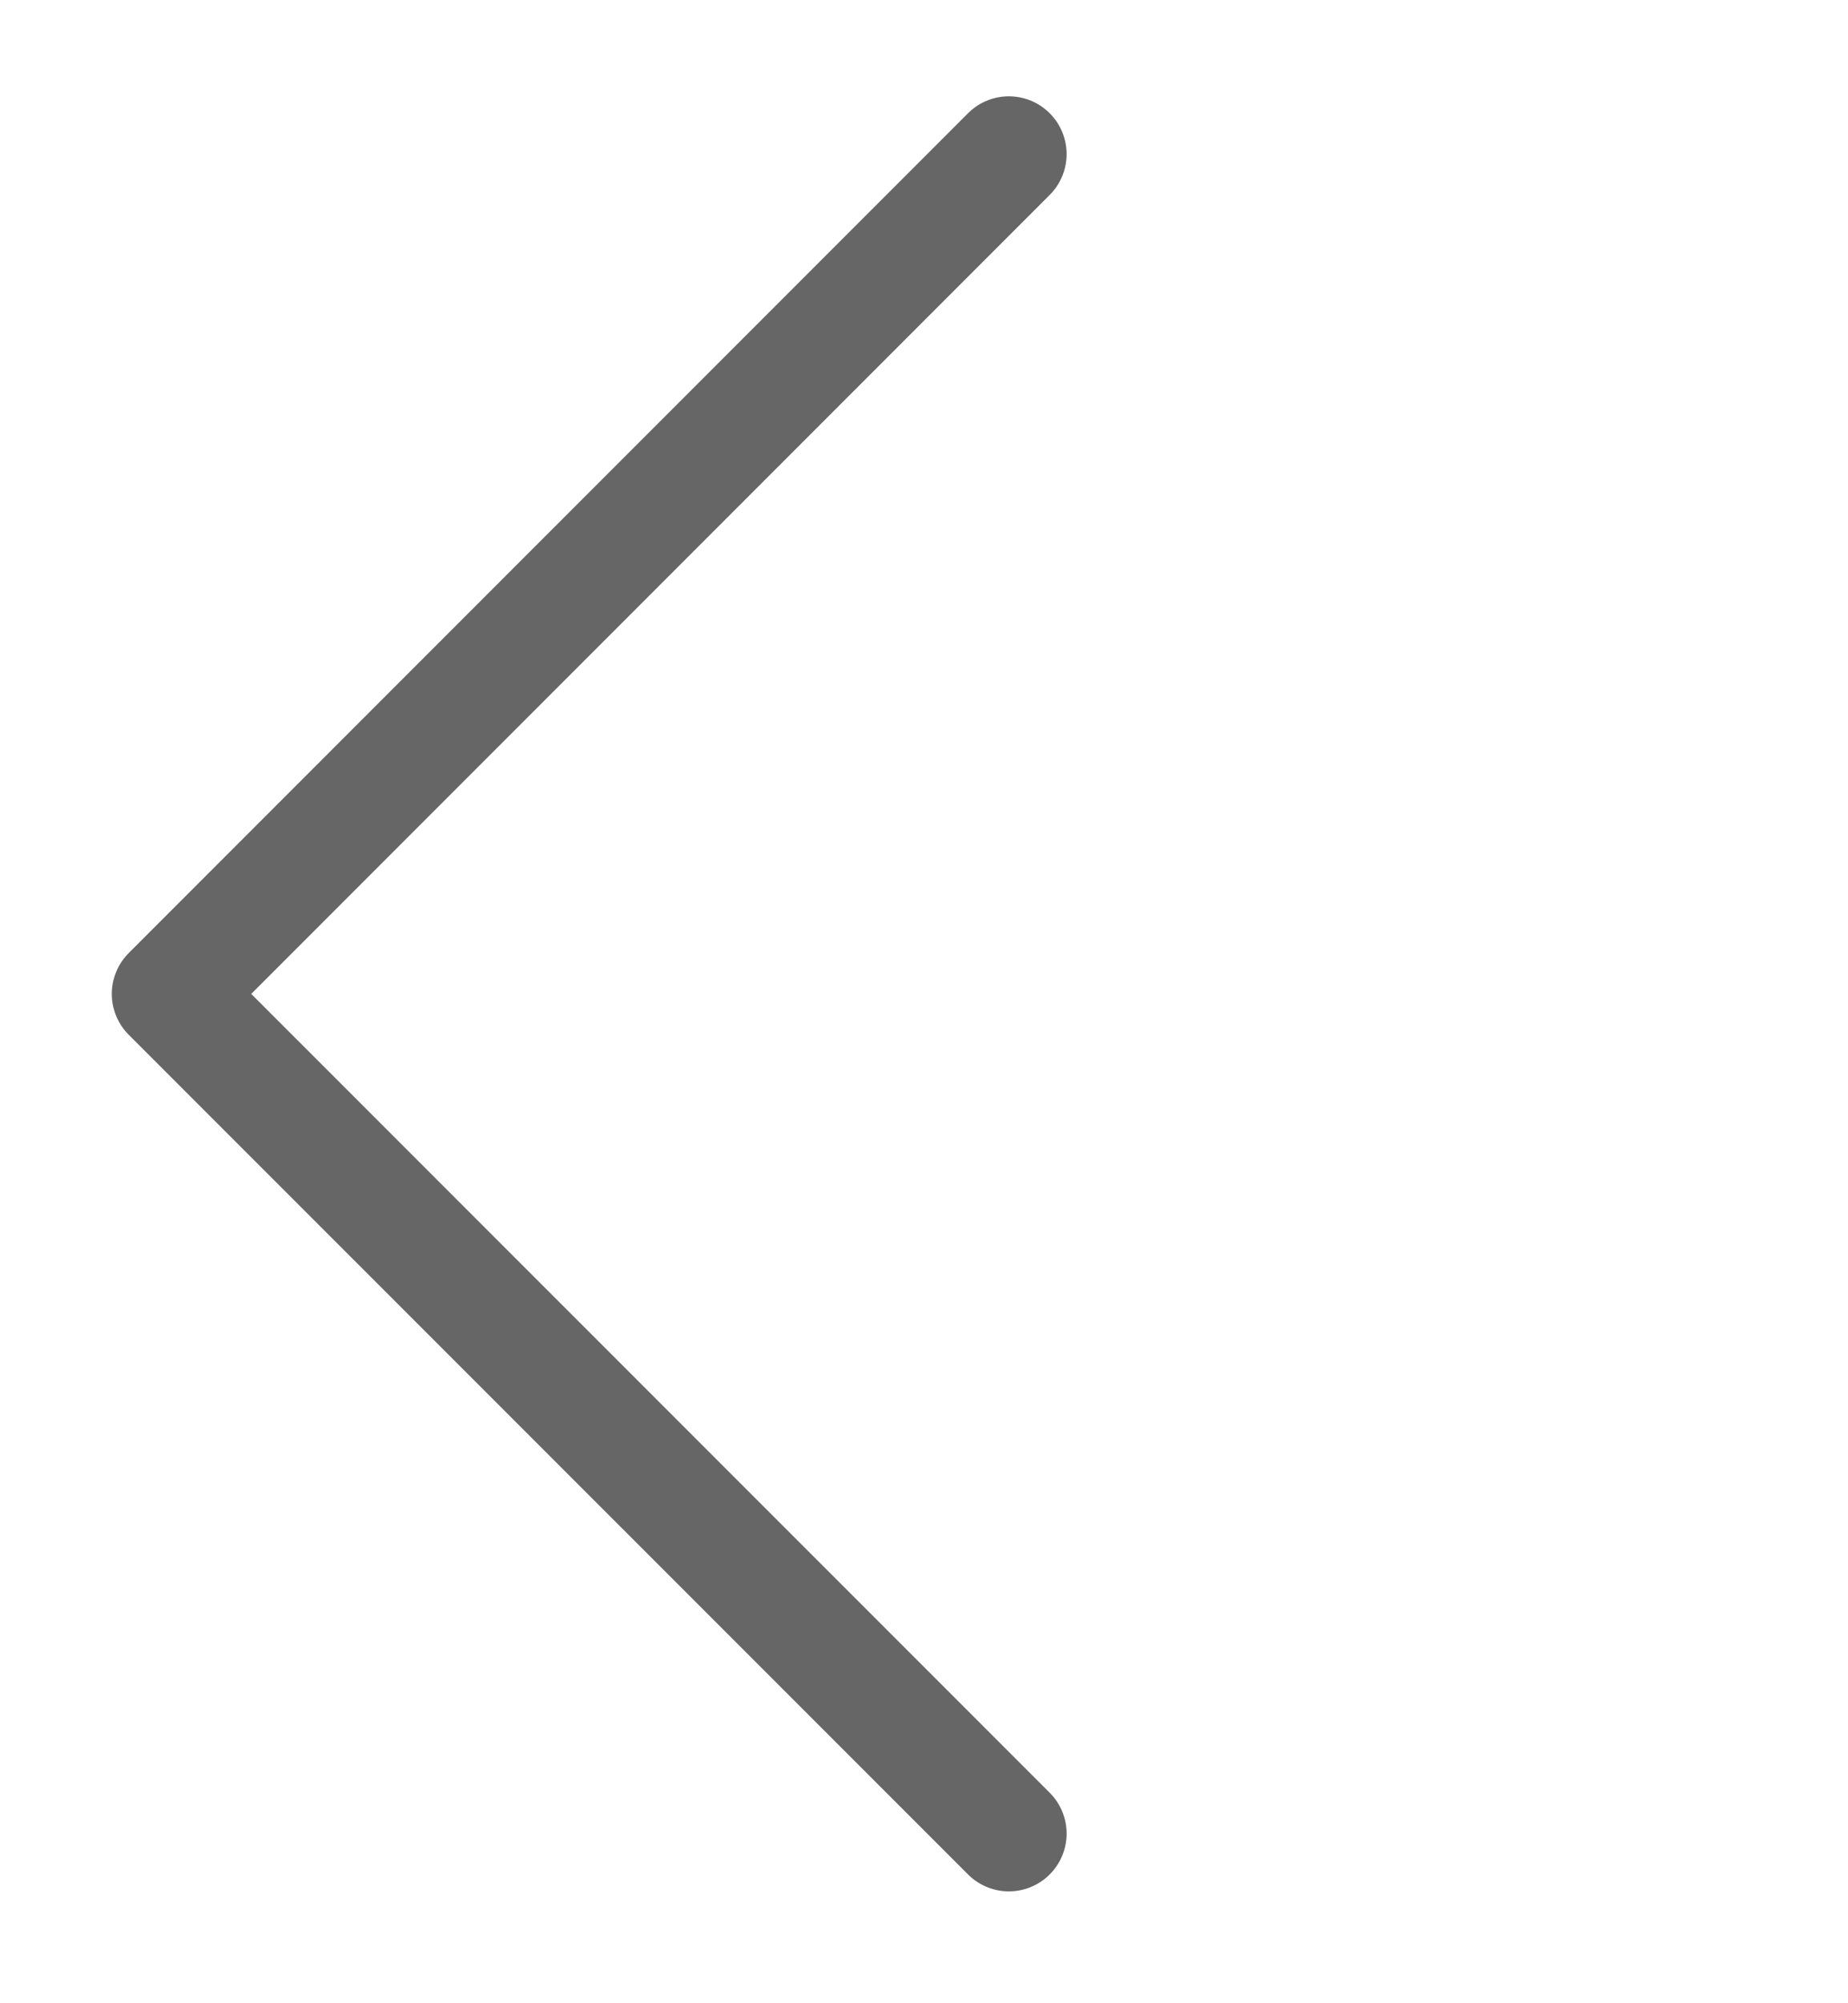 <svg width="12" height="13" viewBox="0 0 12 13" fill="none" xmlns="http://www.w3.org/2000/svg">
<path d="M6.551 1L1.101 6.45L6.551 11.899" stroke="#666666" stroke-width="0.75" stroke-linecap="round" stroke-linejoin="round"/>
</svg>
